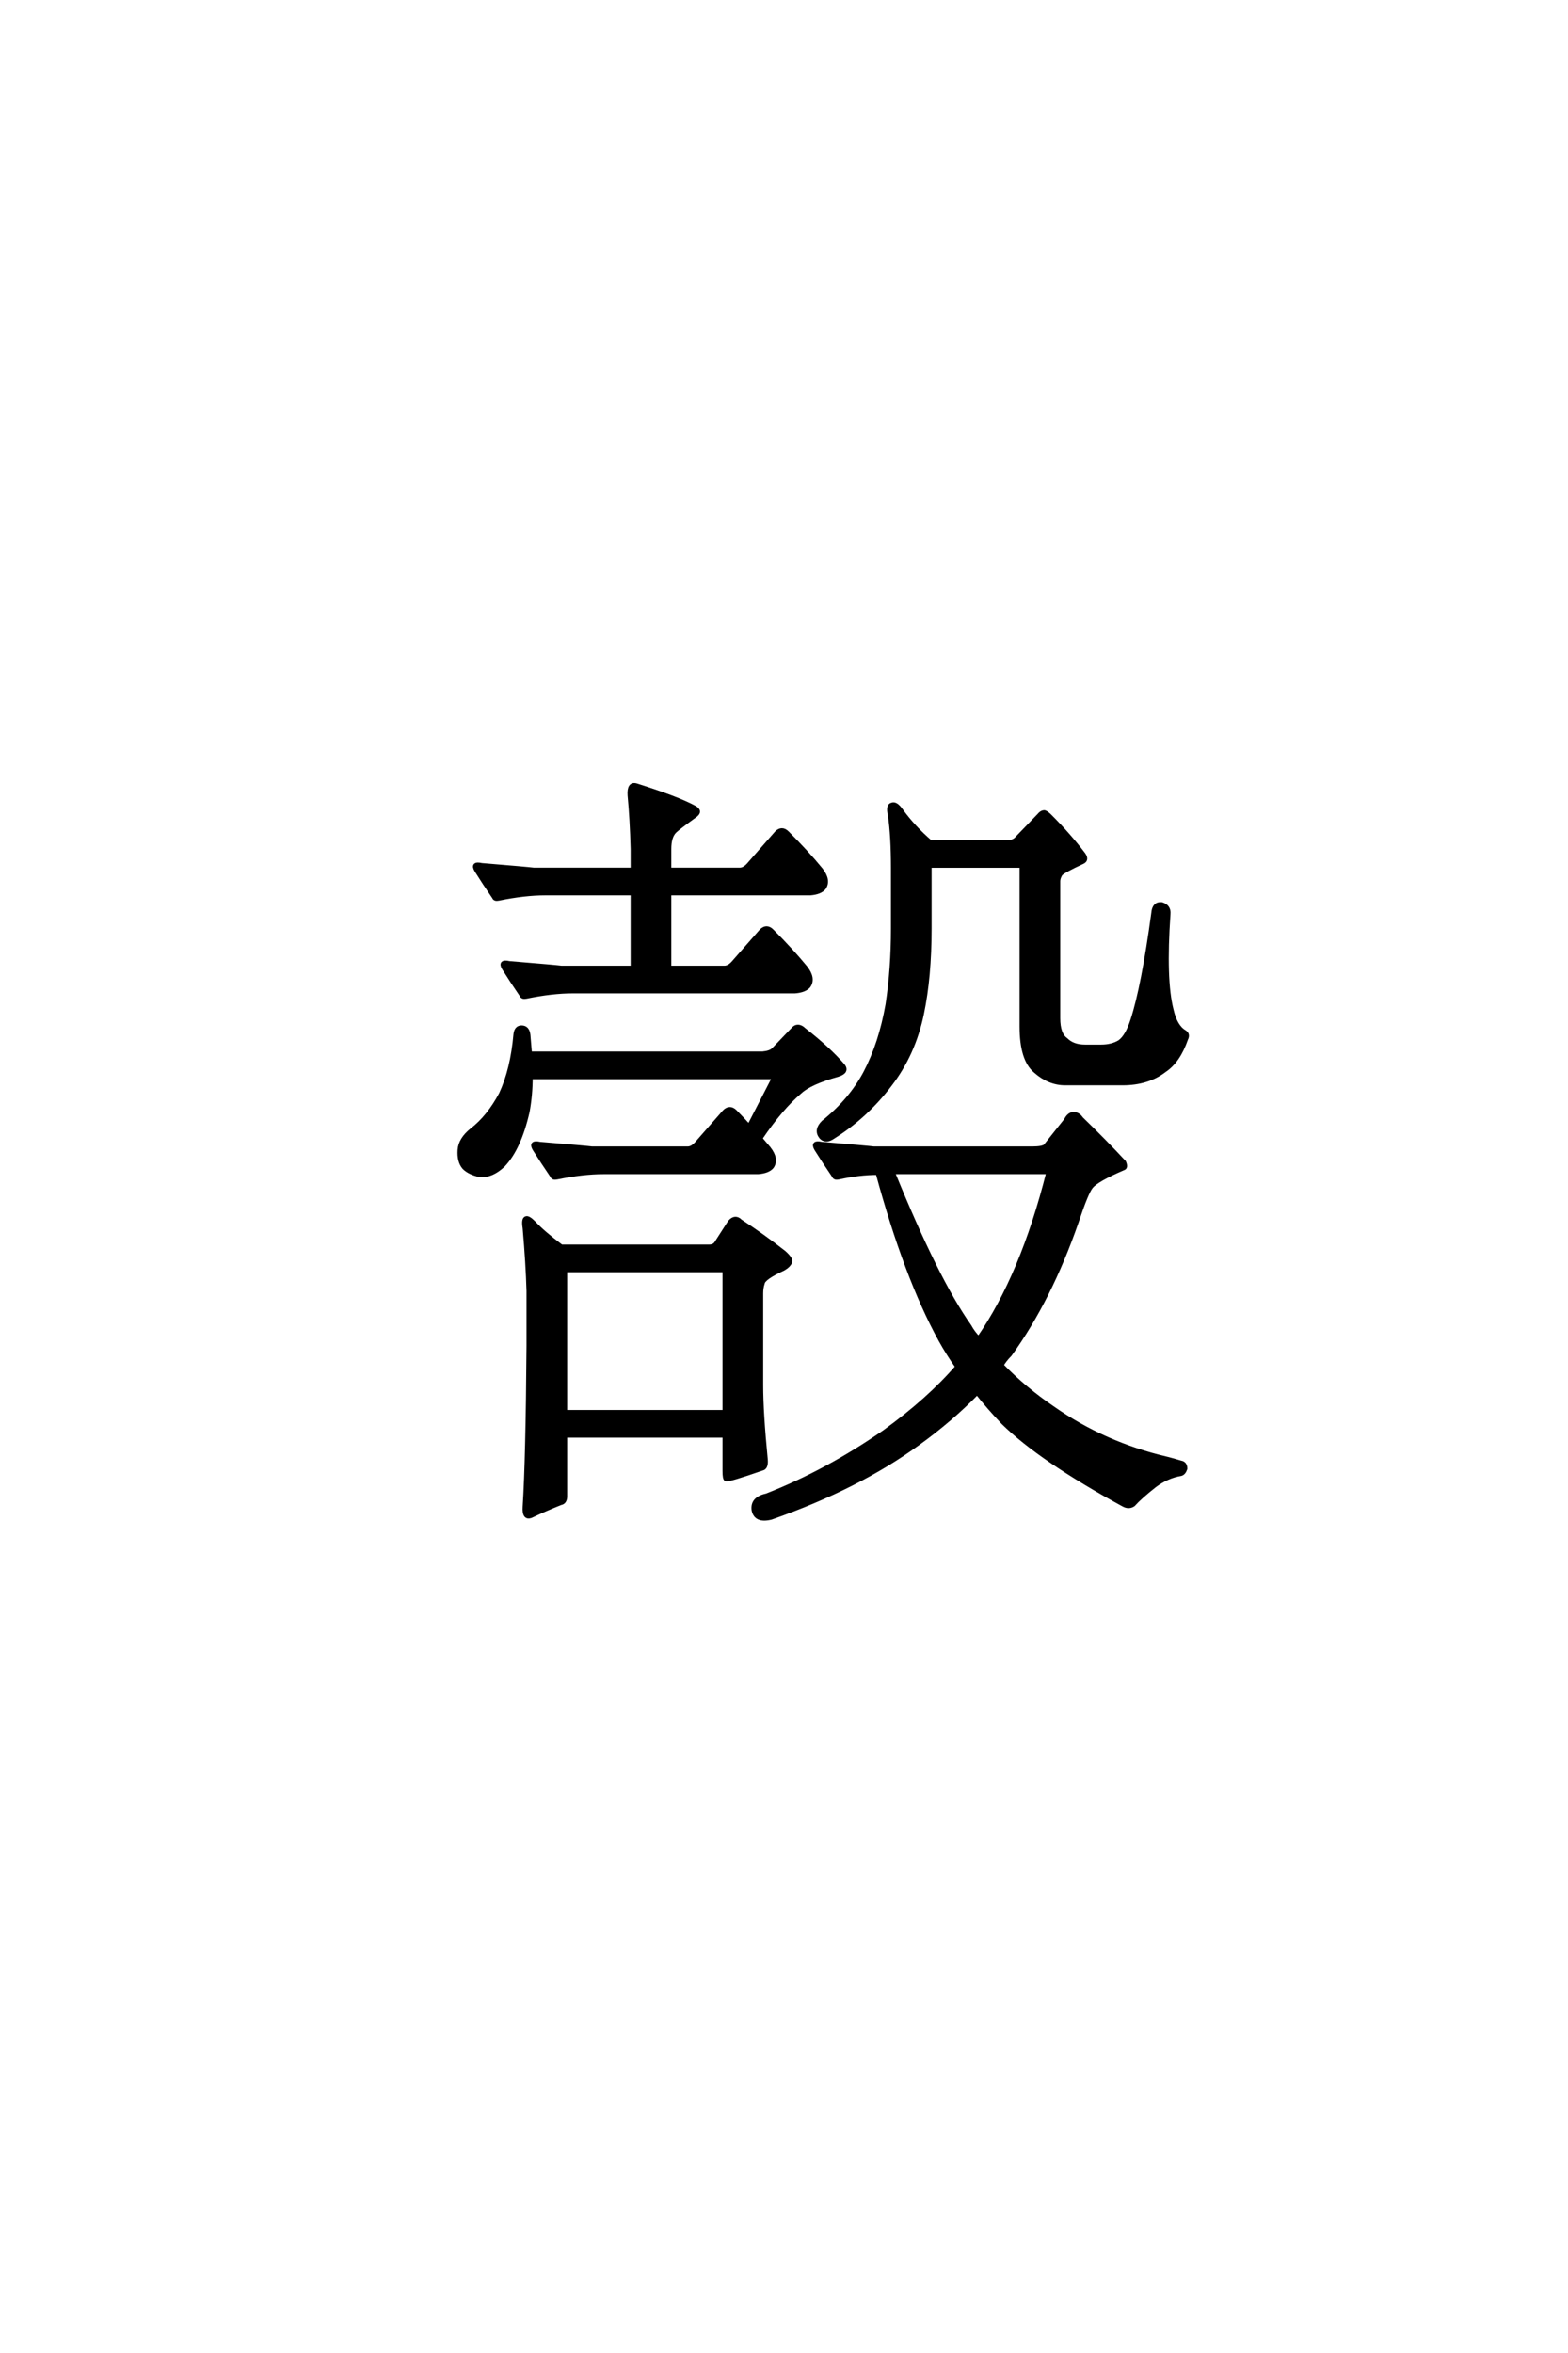 <?xml version='1.0' encoding='UTF-8'?>
<!DOCTYPE svg PUBLIC "-//W3C//DTD SVG 1.0//EN"
"http://www.w3.org/TR/2001/REC-SVG-20010904/DTD/svg10.dtd">

<svg xmlns='http://www.w3.org/2000/svg' version='1.0' width='40.0' height='60.0'>

 <g transform='scale(0.1 -0.1) translate(110.0 -370.0)'>
  <path d='M24.812 40.828
Q24.609 47.859 23.828 56.844
Q23.438 59.188 24.219 59.375
Q24.812 59.578 26.172 58.203
Q28.516 55.672 33.203 52.156
L70.906 52.156
Q72.078 52.156 72.656 52.938
L76.172 58.406
Q77.547 59.969 78.906 58.594
Q84.578 54.891 90.047 50.594
Q91.797 49.031 91.609 48.25
Q91.219 47.266 89.844 46.484
Q84.766 44.141 84.578 42.781
Q84.188 41.609 84.188 40.234
L84.188 16.797
Q84.188 9.766 85.359 -2.156
Q85.547 -4.297 84.375 -4.5
Q75.984 -7.422 75.203 -7.234
Q74.812 -7.031 74.812 -5.078
L74.812 3.906
L34.188 3.906
L34.188 -11.531
Q34.188 -13.094 33.016 -13.281
Q29.109 -14.844 25.391 -16.609
Q23.641 -17.188 23.828 -14.266
Q24.609 -1.953 24.812 26.766
L24.812 40.828
L24.812 40.828
M34.188 46.094
L34.188 9.969
L74.812 9.969
L74.812 46.094
L34.188 46.094
L34.188 46.094
M36.141 117.188
Q30.859 117.188 24.219 115.828
Q23.25 115.625 23.047 116.219
Q20.516 119.922 18.562 123.047
Q17.391 125 19.922 124.422
Q31.844 123.438 33.203 123.25
L51.375 123.25
L51.375 142.188
L29.109 142.188
Q23.828 142.188 17.188 140.828
Q16.219 140.625 16.016 141.219
Q13.484 144.922 11.531 148.047
Q10.359 150 12.891 149.422
Q24.812 148.438 26.172 148.25
L51.375 148.25
L51.375 153.516
Q51.172 161.141 50.594 167.188
Q50.391 170.312 52.344 169.734
Q62.891 166.406 67.188 164.062
Q68.953 163.094 67.188 161.922
Q62.891 158.797 62.109 158.016
Q60.75 156.641 60.75 153.516
L60.75 148.25
L78.719 148.25
Q79.891 148.25 81.062 149.609
L88.094 157.625
Q89.453 158.984 90.828 157.625
Q95.906 152.547 99.422 148.25
Q101.562 145.516 100.203 143.562
Q99.219 142.391 96.688 142.188
L60.75 142.188
L60.75 123.25
L74.812 123.25
Q75.984 123.25 77.156 124.609
L84.188 132.625
Q85.547 133.984 86.922 132.625
Q92 127.547 95.516 123.25
Q97.656 120.516 96.297 118.562
Q95.312 117.391 92.781 117.188
L36.141 117.188
L36.141 117.188
M65.438 77.156
Q66.609 77.156 67.781 78.516
L74.812 86.531
Q76.172 87.891 77.547 86.531
Q79.297 84.766 81.062 82.812
Q84.375 89.266 87.5 95.312
L25.391 95.312
Q25.391 90.828 24.609 86.531
Q22.469 77.156 18.359 72.859
Q15.438 70.125 12.5 70.312
Q9.766 70.906 8.406 72.266
Q7.031 73.828 7.234 76.766
Q7.422 79.5 10.359 81.844
Q14.656 85.156 17.781 91.016
Q20.703 97.266 21.484 106.25
Q21.688 108.016 23.047 108.016
Q24.609 108.016 24.812 106.062
Q25 103.719 25.203 101.375
L84.578 101.375
Q86.531 101.562 87.312 102.344
L92.188 107.422
Q92.781 108.203 93.562 108.203
Q94.344 108.203 95.125 107.422
Q101.375 102.547 105.078 98.25
Q106.25 96.688 103.719 95.906
Q96.688 93.953 94.141 91.609
Q89.266 87.5 83.984 79.688
Q84.969 78.516 86.141 77.156
Q88.281 74.422 86.922 72.469
Q85.938 71.297 83.406 71.094
L43.953 71.094
Q38.672 71.094 32.031 69.734
Q31.062 69.531 30.859 70.125
Q28.328 73.828 26.375 76.953
Q25.203 78.906 27.734 78.328
Q39.656 77.344 41.016 77.156
L65.438 77.156
L65.438 77.156
M127.156 149.219
L127.156 133.203
Q127.156 120.906 125.203 111.531
Q123.047 101.172 117 93.359
Q110.938 85.359 102.547 80.078
Q100.594 78.719 99.422 80.078
Q98.047 81.844 100 83.797
Q107.031 89.453 110.75 96.484
Q114.656 103.906 116.406 113.875
Q117.781 123.047 117.781 133.203
L117.781 148.641
Q117.781 156.844 117 162.109
Q116.406 164.656 117.578 164.844
Q118.562 165.234 119.922 163.281
Q123.047 158.984 127.344 155.281
L147.469 155.281
Q148.828 155.469 149.422 156.25
L155.078 162.109
Q155.672 162.891 156.453 162.891
Q157.031 162.703 157.812 161.922
Q162.703 157.031 166.406 152.156
Q167.391 150.781 166.219 150.203
Q161.141 147.859 160.547 147.078
Q159.969 146.094 159.969 145.312
L159.969 110.359
Q159.969 106.25 161.922 104.891
Q163.672 103.125 166.797 103.125
L170.906 103.125
Q173.641 103.125 175.594 104.297
Q177.547 105.672 178.906 109.969
Q181.641 118.359 184.188 137.109
Q184.375 139.656 186.328 139.453
Q188.281 138.875 188.094 136.922
Q186.922 120.125 188.875 112.5
Q189.844 108.203 192.188 106.844
Q193.172 106.25 192.578 105.078
Q190.625 99.422 187.109 97.078
Q182.812 93.75 176.375 93.75
L161.719 93.75
Q157.625 93.75 154.109 96.875
Q150.594 99.812 150.594 108.203
L150.594 149.219
L127.156 149.219
L127.156 149.219
M113.875 70.906
Q109.188 70.906 103.906 69.734
Q102.938 69.531 102.734 70.125
Q100.203 73.828 98.25 76.953
Q97.078 78.906 99.609 78.328
Q111.531 77.344 112.891 77.156
L153.328 77.156
Q155.859 77.156 156.641 77.734
L161.922 84.375
Q162.703 85.938 163.875 85.938
Q165.047 85.938 165.828 84.766
Q171.875 78.906 176.766 73.641
Q177.344 72.266 176.562 72.078
Q169.734 69.141 168.359 67.391
Q167.188 66.016 164.656 58.406
Q157.812 38.672 147.656 24.609
Q146.297 23.25 145.516 21.875
Q151.375 15.828 158.594 10.938
Q171.688 1.766 187.703 -1.953
Q189.266 -2.344 191.219 -2.938
Q192.391 -3.125 192.391 -4.5
Q192 -5.672 191.219 -5.859
Q187.703 -6.453 184.578 -8.797
Q180.859 -11.719 179.109 -13.672
Q177.938 -14.453 176.562 -13.672
Q155.469 -2.156 145.906 7.234
Q142.188 11.141 139.266 14.844
Q132.625 8.016 124.219 1.953
Q108.984 -9.188 86.719 -17
Q82.812 -17.969 82.234 -15.047
Q81.844 -12.109 85.547 -11.328
Q100.984 -5.281 115.625 4.891
Q126.953 13.094 134.188 21.484
Q131.844 24.812 129.891 28.328
Q121.094 44.344 113.875 70.906
Q121.094 44.344 113.875 70.906
M139.656 28.719
Q150.781 44.734 157.422 71.094
L117.781 71.094
Q128.906 43.75 137.312 31.844
Q138.281 30.078 139.656 28.719
' style='fill: #000000; stroke: #000000'/>
 </g>
</svg>
